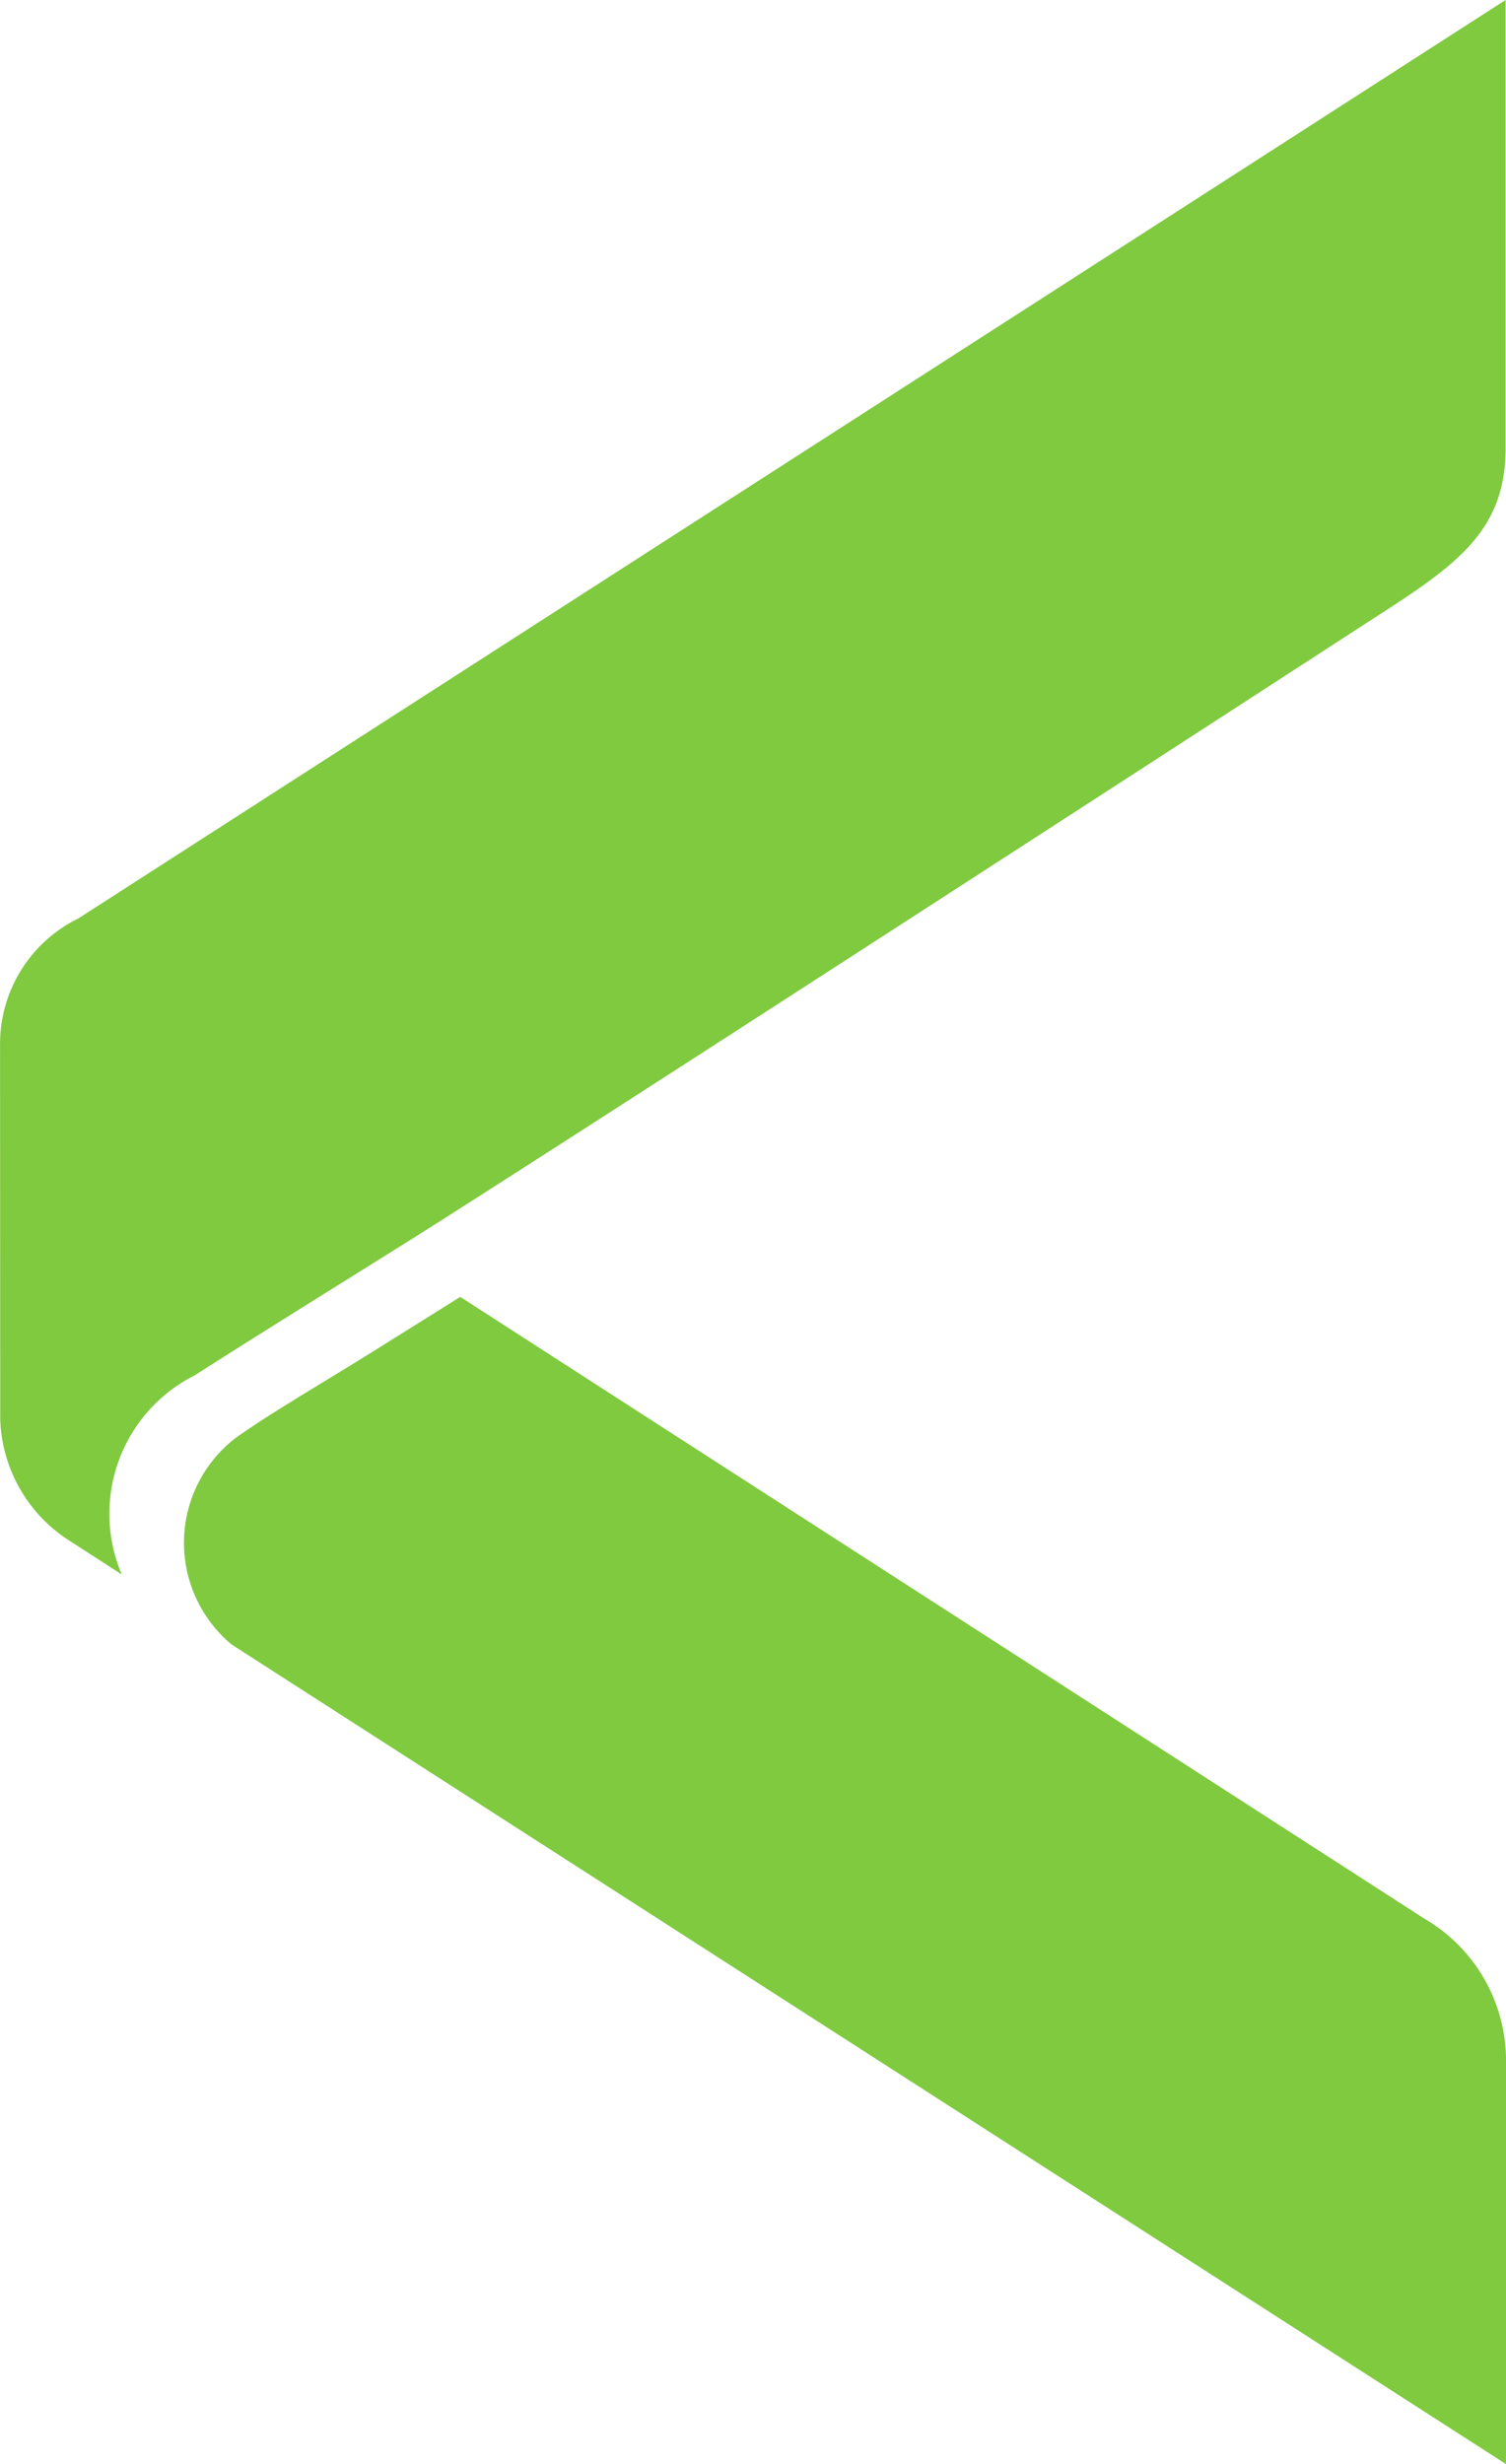 <svg xmlns="http://www.w3.org/2000/svg" xmlns:xlink="http://www.w3.org/1999/xlink" width="31.9" height="52.165" viewBox="0 0 31.9 52.165">
  <defs>
    <clipPath id="clip-path">
      <rect id="Rectangle_201" data-name="Rectangle 201" width="31.9" height="52.165" fill="none"/>
    </clipPath>
  </defs>
  <g id="corn-traits-slider-left-icon" transform="translate(31.9 52.165) rotate(180)">
    <g id="Group_329" data-name="Group 329" transform="translate(0 0)" clip-path="url(#clip-path)">
      <path id="Path_814" data-name="Path 814" d="M31.908,47.067a2.957,2.957,0,0,1-1.656,2.68L.018,69.192V59.7c0-1.753,1.045-2.474,2.774-3.585,0,0,17.982-11.66,20.732-13.364,1.357-.85,3.211-2,4.256-2.673A3.279,3.279,0,0,0,29.33,35.86l1.074.694a3.17,3.17,0,0,1,1.5,2.579Z" transform="translate(-0.009 -17.027)" fill="#7fca3f"/>
      <path id="Path_815" data-name="Path 815" d="M26.988,17.347,0,0V8.628A3.483,3.483,0,0,0,1.734,11.55L22.151,24.71l.525-.329,1.24-.775c1.11-.694,2.284-1.373,3-1.888a2.8,2.8,0,0,0,.072-4.372" transform="translate(0 0)" fill="#7fca3f"/>
    </g>
  </g>
</svg>
